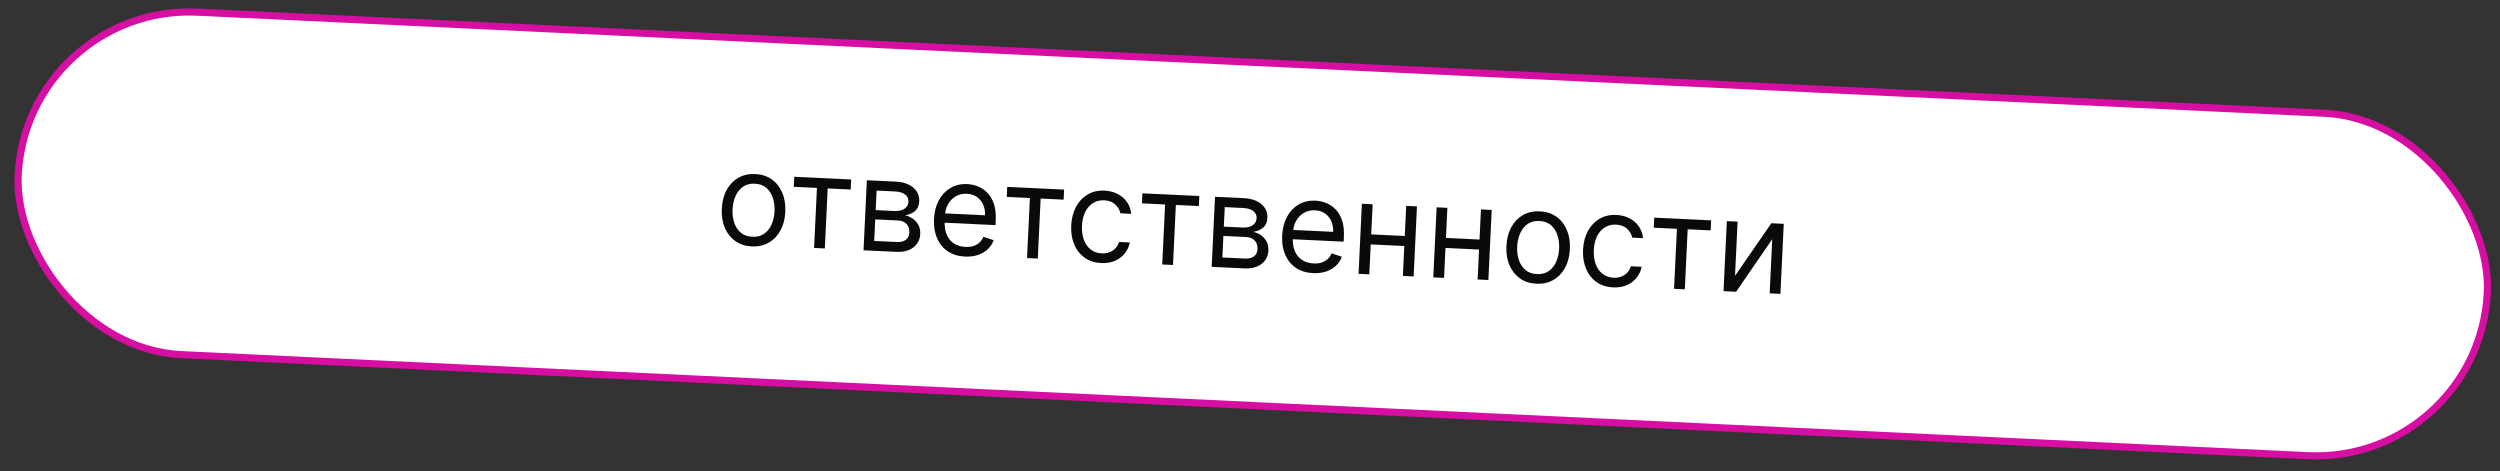 <?xml version="1.0" encoding="UTF-8"?> <svg xmlns="http://www.w3.org/2000/svg" width="350" height="66" viewBox="0 0 350 66" fill="none"><rect x="0" y="0" width="350" height="66" fill="#333333" stroke="none"/> <rect x="3.684" y="0.561" width="346.069" height="48" rx="24" transform="rotate(2.721 3.684 0.561)" fill="white"></rect> <rect x="3.684" y="0.561" width="346.069" height="48" rx="24" transform="rotate(2.721 3.684 0.561)" stroke="#D60EA2"></rect> <path d="M105.256 34.502C104.37 34.46 103.604 34.212 102.955 33.759C102.311 33.306 101.82 32.692 101.482 31.917C101.147 31.141 101.004 30.247 101.052 29.234C101.101 28.213 101.328 27.33 101.735 26.585C102.146 25.841 102.693 25.274 103.377 24.884C104.066 24.495 104.852 24.321 105.738 24.363C106.623 24.405 107.388 24.653 108.032 25.106C108.68 25.559 109.171 26.175 109.505 26.955C109.844 27.734 109.989 28.635 109.94 29.657C109.892 30.67 109.662 31.546 109.252 32.286C108.846 33.026 108.298 33.591 107.61 33.981C106.926 34.37 106.141 34.544 105.256 34.502ZM105.32 33.149C105.993 33.181 106.554 33.035 107.005 32.71C107.455 32.386 107.798 31.948 108.034 31.396C108.269 30.844 108.402 30.241 108.433 29.585C108.464 28.93 108.389 28.314 108.207 27.738C108.026 27.162 107.726 26.689 107.309 26.319C106.891 25.95 106.346 25.749 105.673 25.717C105.001 25.685 104.439 25.833 103.988 26.161C103.538 26.49 103.195 26.932 102.959 27.488C102.724 28.044 102.59 28.65 102.559 29.306C102.528 29.961 102.603 30.575 102.785 31.147C102.967 31.718 103.267 32.187 103.685 32.553C104.102 32.918 104.648 33.117 105.32 33.149Z" fill="#0A0A0A"></path> <path d="M111.127 26.155L111.194 24.75L119.162 25.129L119.095 26.534L115.877 26.381L115.478 34.783L113.971 34.712L114.371 26.309L111.127 26.155Z" fill="#0A0A0A"></path> <path d="M120.894 35.041L121.36 25.234L125.37 25.424C126.425 25.474 127.253 25.753 127.851 26.259C128.45 26.765 128.731 27.41 128.694 28.193C128.665 28.789 128.467 29.242 128.098 29.553C127.729 29.86 127.266 30.058 126.707 30.146C127.066 30.215 127.411 30.359 127.742 30.58C128.077 30.8 128.349 31.095 128.558 31.463C128.766 31.827 128.859 32.267 128.834 32.782C128.81 33.284 128.661 33.727 128.387 34.111C128.113 34.494 127.732 34.79 127.244 34.997C126.756 35.204 126.181 35.292 125.517 35.26L120.894 35.041ZM122.39 33.73L125.582 33.881C126.101 33.906 126.514 33.802 126.819 33.569C127.125 33.336 127.288 33.007 127.308 32.581C127.332 32.075 127.204 31.67 126.924 31.366C126.644 31.058 126.245 30.892 125.725 30.868L122.533 30.716L122.39 33.73ZM122.595 29.413L125.174 29.536C125.579 29.555 125.928 29.516 126.223 29.419C126.518 29.318 126.747 29.167 126.91 28.966C127.078 28.761 127.168 28.513 127.182 28.224C127.202 27.811 127.045 27.479 126.711 27.229C126.378 26.974 125.909 26.832 125.304 26.803L122.725 26.681L122.595 29.413Z" fill="#0A0A0A"></path> <path d="M135.092 35.92C134.147 35.875 133.342 35.628 132.676 35.178C132.015 34.725 131.518 34.112 131.183 33.341C130.853 32.566 130.712 31.676 130.76 30.672C130.807 29.667 131.033 28.791 131.435 28.042C131.842 27.289 132.386 26.713 133.066 26.315C133.75 25.912 134.535 25.732 135.421 25.774C135.932 25.798 136.432 25.907 136.922 26.101C137.412 26.295 137.852 26.593 138.242 26.996C138.633 27.394 138.935 27.912 139.148 28.549C139.361 29.186 139.445 29.963 139.402 30.878L139.371 31.516L131.812 31.157L131.874 29.854L137.901 30.141C137.927 29.588 137.84 29.089 137.639 28.644C137.443 28.199 137.148 27.842 136.756 27.572C136.368 27.301 135.901 27.153 135.356 27.128C134.756 27.099 134.23 27.223 133.777 27.5C133.329 27.773 132.977 28.141 132.72 28.602C132.464 29.063 132.323 29.564 132.297 30.105L132.256 30.973C132.22 31.714 132.318 32.348 132.549 32.875C132.785 33.398 133.126 33.805 133.573 34.095C134.02 34.38 134.548 34.538 135.156 34.567C135.552 34.586 135.913 34.547 136.237 34.452C136.566 34.352 136.853 34.195 137.098 33.981C137.343 33.762 137.537 33.485 137.681 33.151L139.117 33.629C138.941 34.115 138.663 34.537 138.283 34.895C137.904 35.248 137.443 35.516 136.901 35.699C136.359 35.878 135.756 35.952 135.092 35.92Z" fill="#0A0A0A"></path> <path d="M140.941 27.572L141.008 26.168L148.976 26.546L148.909 27.951L145.691 27.798L145.292 36.2L143.785 36.129L144.185 27.726L140.941 27.572Z" fill="#0A0A0A"></path> <path d="M154.173 36.827C153.254 36.784 152.472 36.529 151.829 36.063C151.186 35.597 150.703 34.975 150.382 34.196C150.061 33.417 149.923 32.538 149.97 31.559C150.017 30.563 150.242 29.693 150.644 28.948C151.051 28.2 151.594 27.626 152.275 27.228C152.959 26.825 153.744 26.645 154.63 26.687C155.319 26.72 155.935 26.877 156.476 27.159C157.017 27.44 157.453 27.819 157.785 28.296C158.116 28.772 158.31 29.319 158.366 29.936L156.859 29.865C156.765 29.412 156.529 29.004 156.149 28.641C155.774 28.273 155.255 28.073 154.591 28.042C154.003 28.014 153.481 28.143 153.024 28.428C152.571 28.709 152.208 29.121 151.935 29.663C151.666 30.2 151.514 30.839 151.479 31.58C151.443 32.337 151.531 33.003 151.742 33.576C151.958 34.15 152.278 34.602 152.702 34.934C153.13 35.265 153.642 35.445 154.238 35.474C154.629 35.492 154.988 35.441 155.314 35.32C155.639 35.199 155.919 35.016 156.152 34.771C156.386 34.526 156.558 34.227 156.669 33.874L158.175 33.946C158.063 34.521 157.827 35.032 157.469 35.48C157.115 35.924 156.657 36.269 156.095 36.516C155.537 36.758 154.897 36.862 154.173 36.827Z" fill="#0A0A0A"></path> <path d="M159.869 28.472L159.936 27.067L167.904 27.446L167.837 28.851L164.619 28.698L164.22 37.1L162.713 37.028L163.112 28.626L159.869 28.472Z" fill="#0A0A0A"></path> <path d="M169.636 37.357L170.102 27.55L174.112 27.741C175.167 27.791 175.995 28.069 176.593 28.576C177.192 29.082 177.473 29.727 177.436 30.51C177.407 31.106 177.209 31.559 176.84 31.87C176.471 32.177 176.007 32.374 175.449 32.463C175.808 32.531 176.153 32.676 176.484 32.896C176.819 33.117 177.091 33.411 177.299 33.78C177.508 34.144 177.6 34.583 177.576 35.098C177.552 35.601 177.403 36.044 177.129 36.427C176.855 36.811 176.474 37.106 175.986 37.314C175.498 37.521 174.922 37.609 174.258 37.577L169.636 37.357ZM171.132 36.046L174.324 36.198C174.843 36.223 175.256 36.119 175.561 35.886C175.867 35.653 176.029 35.324 176.05 34.898C176.074 34.391 175.946 33.986 175.666 33.683C175.386 33.375 174.987 33.209 174.467 33.184L171.275 33.033L171.132 36.046ZM171.337 31.73L173.916 31.853C174.321 31.872 174.67 31.833 174.965 31.736C175.26 31.635 175.489 31.484 175.652 31.282C175.82 31.077 175.91 30.83 175.924 30.54C175.944 30.128 175.787 29.796 175.453 29.545C175.119 29.291 174.651 29.149 174.046 29.12L171.467 28.997L171.337 31.73Z" fill="#0A0A0A"></path> <path d="M183.834 38.237C182.889 38.192 182.084 37.945 181.418 37.495C180.757 37.041 180.26 36.429 179.925 35.658C179.595 34.883 179.454 33.993 179.502 32.989C179.549 31.984 179.774 31.107 180.177 30.358C180.584 29.606 181.127 29.03 181.808 28.631C182.492 28.229 183.277 28.049 184.163 28.091C184.673 28.115 185.174 28.224 185.664 28.418C186.154 28.612 186.594 28.91 186.984 29.313C187.375 29.711 187.677 30.229 187.89 30.866C188.102 31.503 188.187 32.279 188.144 33.194L188.113 33.833L180.554 33.474L180.616 32.171L186.643 32.458C186.669 31.904 186.582 31.405 186.381 30.961C186.185 30.516 185.89 30.159 185.498 29.888C185.11 29.618 184.643 29.47 184.098 29.444C183.498 29.416 182.972 29.54 182.519 29.817C182.071 30.09 181.719 30.457 181.462 30.919C181.206 31.38 181.064 31.881 181.039 32.422L180.997 33.29C180.962 34.031 181.06 34.665 181.291 35.192C181.526 35.715 181.868 36.121 182.315 36.411C182.762 36.697 183.29 36.855 183.898 36.883C184.294 36.902 184.654 36.864 184.979 36.769C185.308 36.669 185.595 36.512 185.84 36.297C186.085 36.079 186.279 35.802 186.423 35.468L187.859 35.946C187.683 36.432 187.404 36.854 187.025 37.211C186.645 37.564 186.185 37.833 185.643 38.016C185.101 38.195 184.498 38.269 183.834 38.237Z" fill="#0A0A0A"></path> <path d="M197.026 33.054L196.959 34.458L191.545 34.201L191.612 32.796L197.026 33.054ZM192.17 28.599L191.703 38.406L190.197 38.335L190.663 28.528L192.17 28.599ZM198.376 28.894L197.91 38.701L196.403 38.63L196.869 28.823L198.376 28.894Z" fill="#0A0A0A"></path> <path d="M207.491 33.551L207.424 34.956L202.01 34.698L202.076 33.294L207.491 33.551ZM202.634 29.097L202.168 38.904L200.661 38.832L201.128 29.025L202.634 29.097ZM208.84 29.392L208.374 39.199L206.867 39.127L207.334 29.32L208.84 29.392Z" fill="#0A0A0A"></path> <path d="M215.101 39.723C214.215 39.681 213.448 39.434 212.8 38.98C212.156 38.527 211.665 37.913 211.326 37.138C210.992 36.362 210.849 35.468 210.897 34.455C210.946 33.434 211.173 32.551 211.58 31.806C211.99 31.062 212.538 30.495 213.222 30.105C213.91 29.716 214.697 29.542 215.582 29.584C216.468 29.626 217.233 29.874 217.876 30.327C218.525 30.78 219.016 31.396 219.35 32.176C219.688 32.955 219.833 33.856 219.785 34.878C219.737 35.891 219.507 36.767 219.097 37.507C218.69 38.247 218.143 38.812 217.455 39.202C216.771 39.591 215.986 39.765 215.101 39.723ZM215.165 38.37C215.837 38.402 216.399 38.255 216.85 37.931C217.3 37.607 217.643 37.169 217.878 36.617C218.114 36.065 218.247 35.462 218.278 34.806C218.309 34.151 218.234 33.535 218.052 32.959C217.87 32.383 217.571 31.91 217.153 31.54C216.736 31.17 216.191 30.97 215.518 30.938C214.846 30.906 214.284 31.054 213.833 31.382C213.382 31.711 213.039 32.153 212.804 32.709C212.568 33.265 212.435 33.871 212.404 34.527C212.373 35.182 212.448 35.796 212.63 36.368C212.812 36.94 213.112 37.408 213.529 37.773C213.947 38.139 214.492 38.338 215.165 38.37Z" fill="#0A0A0A"></path> <path d="M225.829 40.233C224.909 40.189 224.128 39.935 223.484 39.469C222.841 39.003 222.359 38.381 222.037 37.602C221.716 36.823 221.579 35.944 221.625 34.965C221.673 33.969 221.897 33.099 222.3 32.354C222.706 31.606 223.25 31.032 223.93 30.634C224.615 30.231 225.4 30.051 226.285 30.093C226.975 30.125 227.59 30.283 228.131 30.564C228.672 30.846 229.109 31.225 229.44 31.702C229.772 32.178 229.965 32.725 230.021 33.342L228.515 33.27C228.421 32.818 228.184 32.41 227.805 32.046C227.43 31.679 226.91 31.479 226.246 31.448C225.659 31.42 225.137 31.548 224.679 31.834C224.226 32.115 223.863 32.527 223.59 33.068C223.322 33.606 223.17 34.245 223.134 34.986C223.098 35.743 223.186 36.409 223.398 36.982C223.614 37.555 223.934 38.008 224.357 38.339C224.785 38.671 225.297 38.851 225.893 38.88C226.285 38.898 226.643 38.847 226.969 38.726C227.295 38.605 227.574 38.422 227.808 38.177C228.041 37.932 228.213 37.633 228.324 37.28L229.831 37.352C229.718 37.926 229.483 38.438 229.124 38.886C228.77 39.33 228.313 39.675 227.75 39.921C227.193 40.164 226.552 40.267 225.829 40.233Z" fill="#0A0A0A"></path> <path d="M231.524 31.878L231.591 30.473L239.559 30.852L239.493 32.256L236.275 32.103L235.875 40.506L234.369 40.434L234.768 32.032L231.524 31.878Z" fill="#0A0A0A"></path> <path d="M242.904 38.613L247.989 31.252L249.726 31.335L249.26 41.142L247.753 41.07L248.113 33.485L243.053 40.847L241.291 40.763L241.757 30.956L243.264 31.028L242.904 38.613Z" fill="#0A0A0A"></path> </svg> 